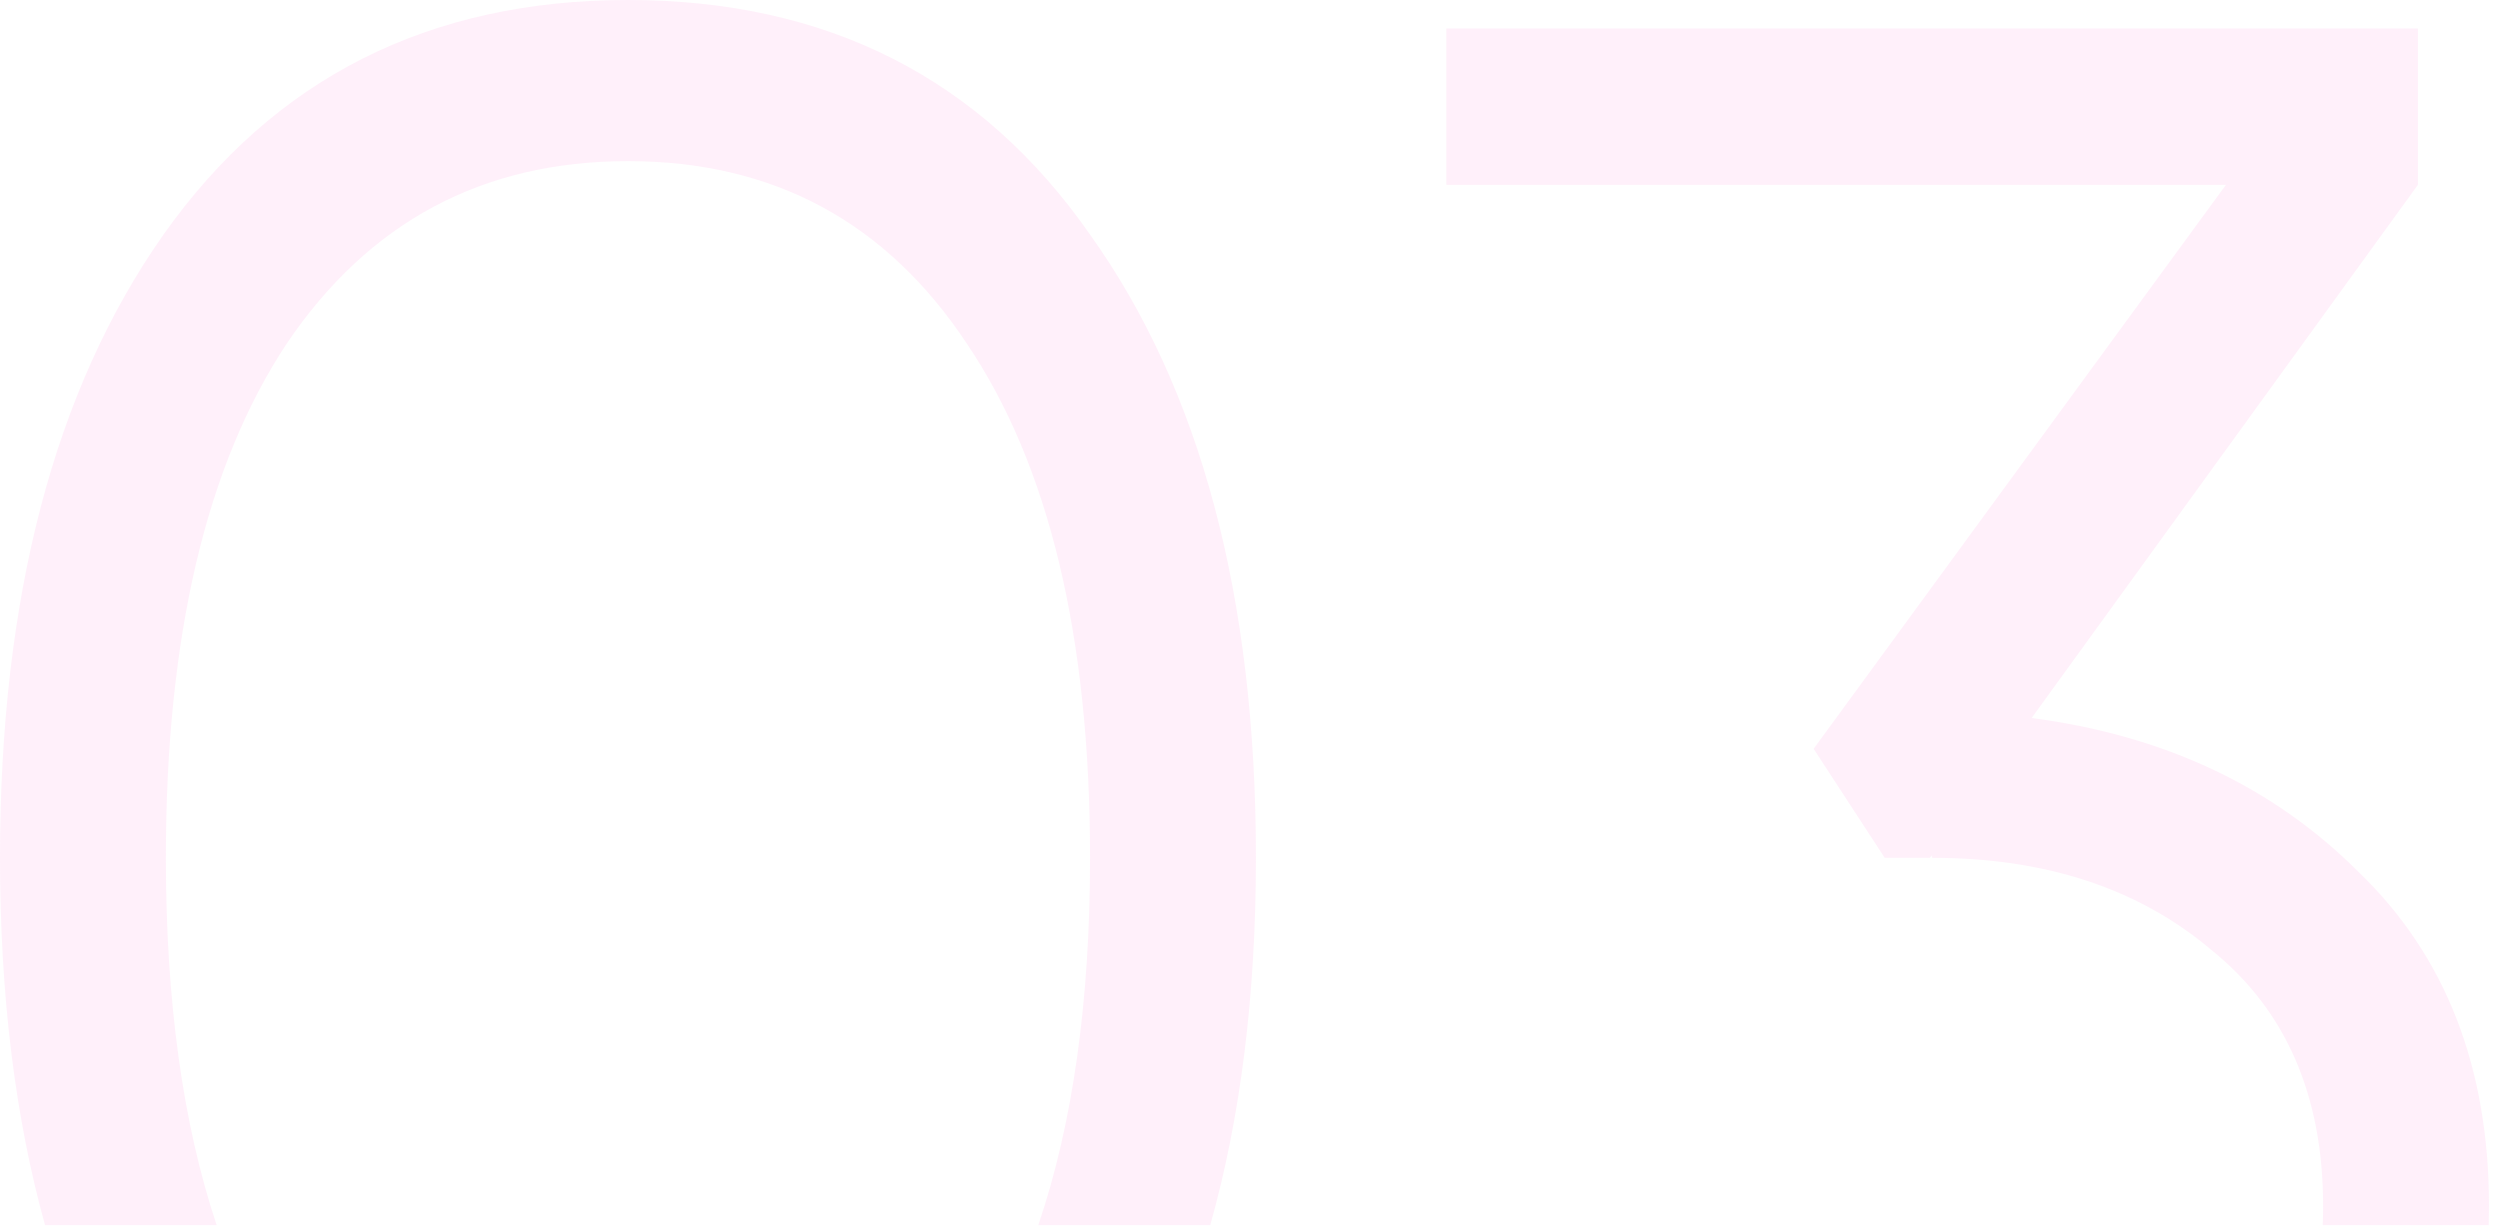<?xml version="1.0" encoding="UTF-8"?> <svg xmlns="http://www.w3.org/2000/svg" width="211" height="104" viewBox="0 0 211 104" fill="none"><path opacity="0.4" fill-rule="evenodd" clip-rule="evenodd" d="M102.145 103.4C104.715 94.278 106 83.945 106 72.4C106 50.4 101.333 32.867 92 19.8C82.8 6.6 69.8 0 53 0C36.2 0 23.133 6.6 13.8 19.8C4.6 32.867 0 50.4 0 72.4C0 83.945 1.267 94.278 3.8 103.4H18.284C15.428 94.831 14 84.497 14 72.4C14 53.733 17.4 39.267 24.2 29C31.133 18.733 40.733 13.6 53 13.6C65.267 13.6 74.8 18.733 81.6 29C88.533 39.267 92 53.733 92 72.4C92 84.497 90.544 94.831 87.632 103.4H102.145ZM210.048 103.4H196.039C196.06 102.873 196.07 102.34 196.07 101.8C196.07 92.467 192.937 85.267 186.67 80.2C180.537 75 172.67 72.4 163.07 72.4V72.2L162.87 72.4H159.07L153.07 63.2L187.87 15.6H122.07V2.4H204.07V15.6L171.47 60.6C182.67 62.067 191.87 66.4 199.07 73.6C206.404 80.667 210.07 90.067 210.07 101.8C210.07 102.338 210.063 102.871 210.048 103.4Z" fill="#FF9DDD" fill-opacity="0.4"></path></svg> 